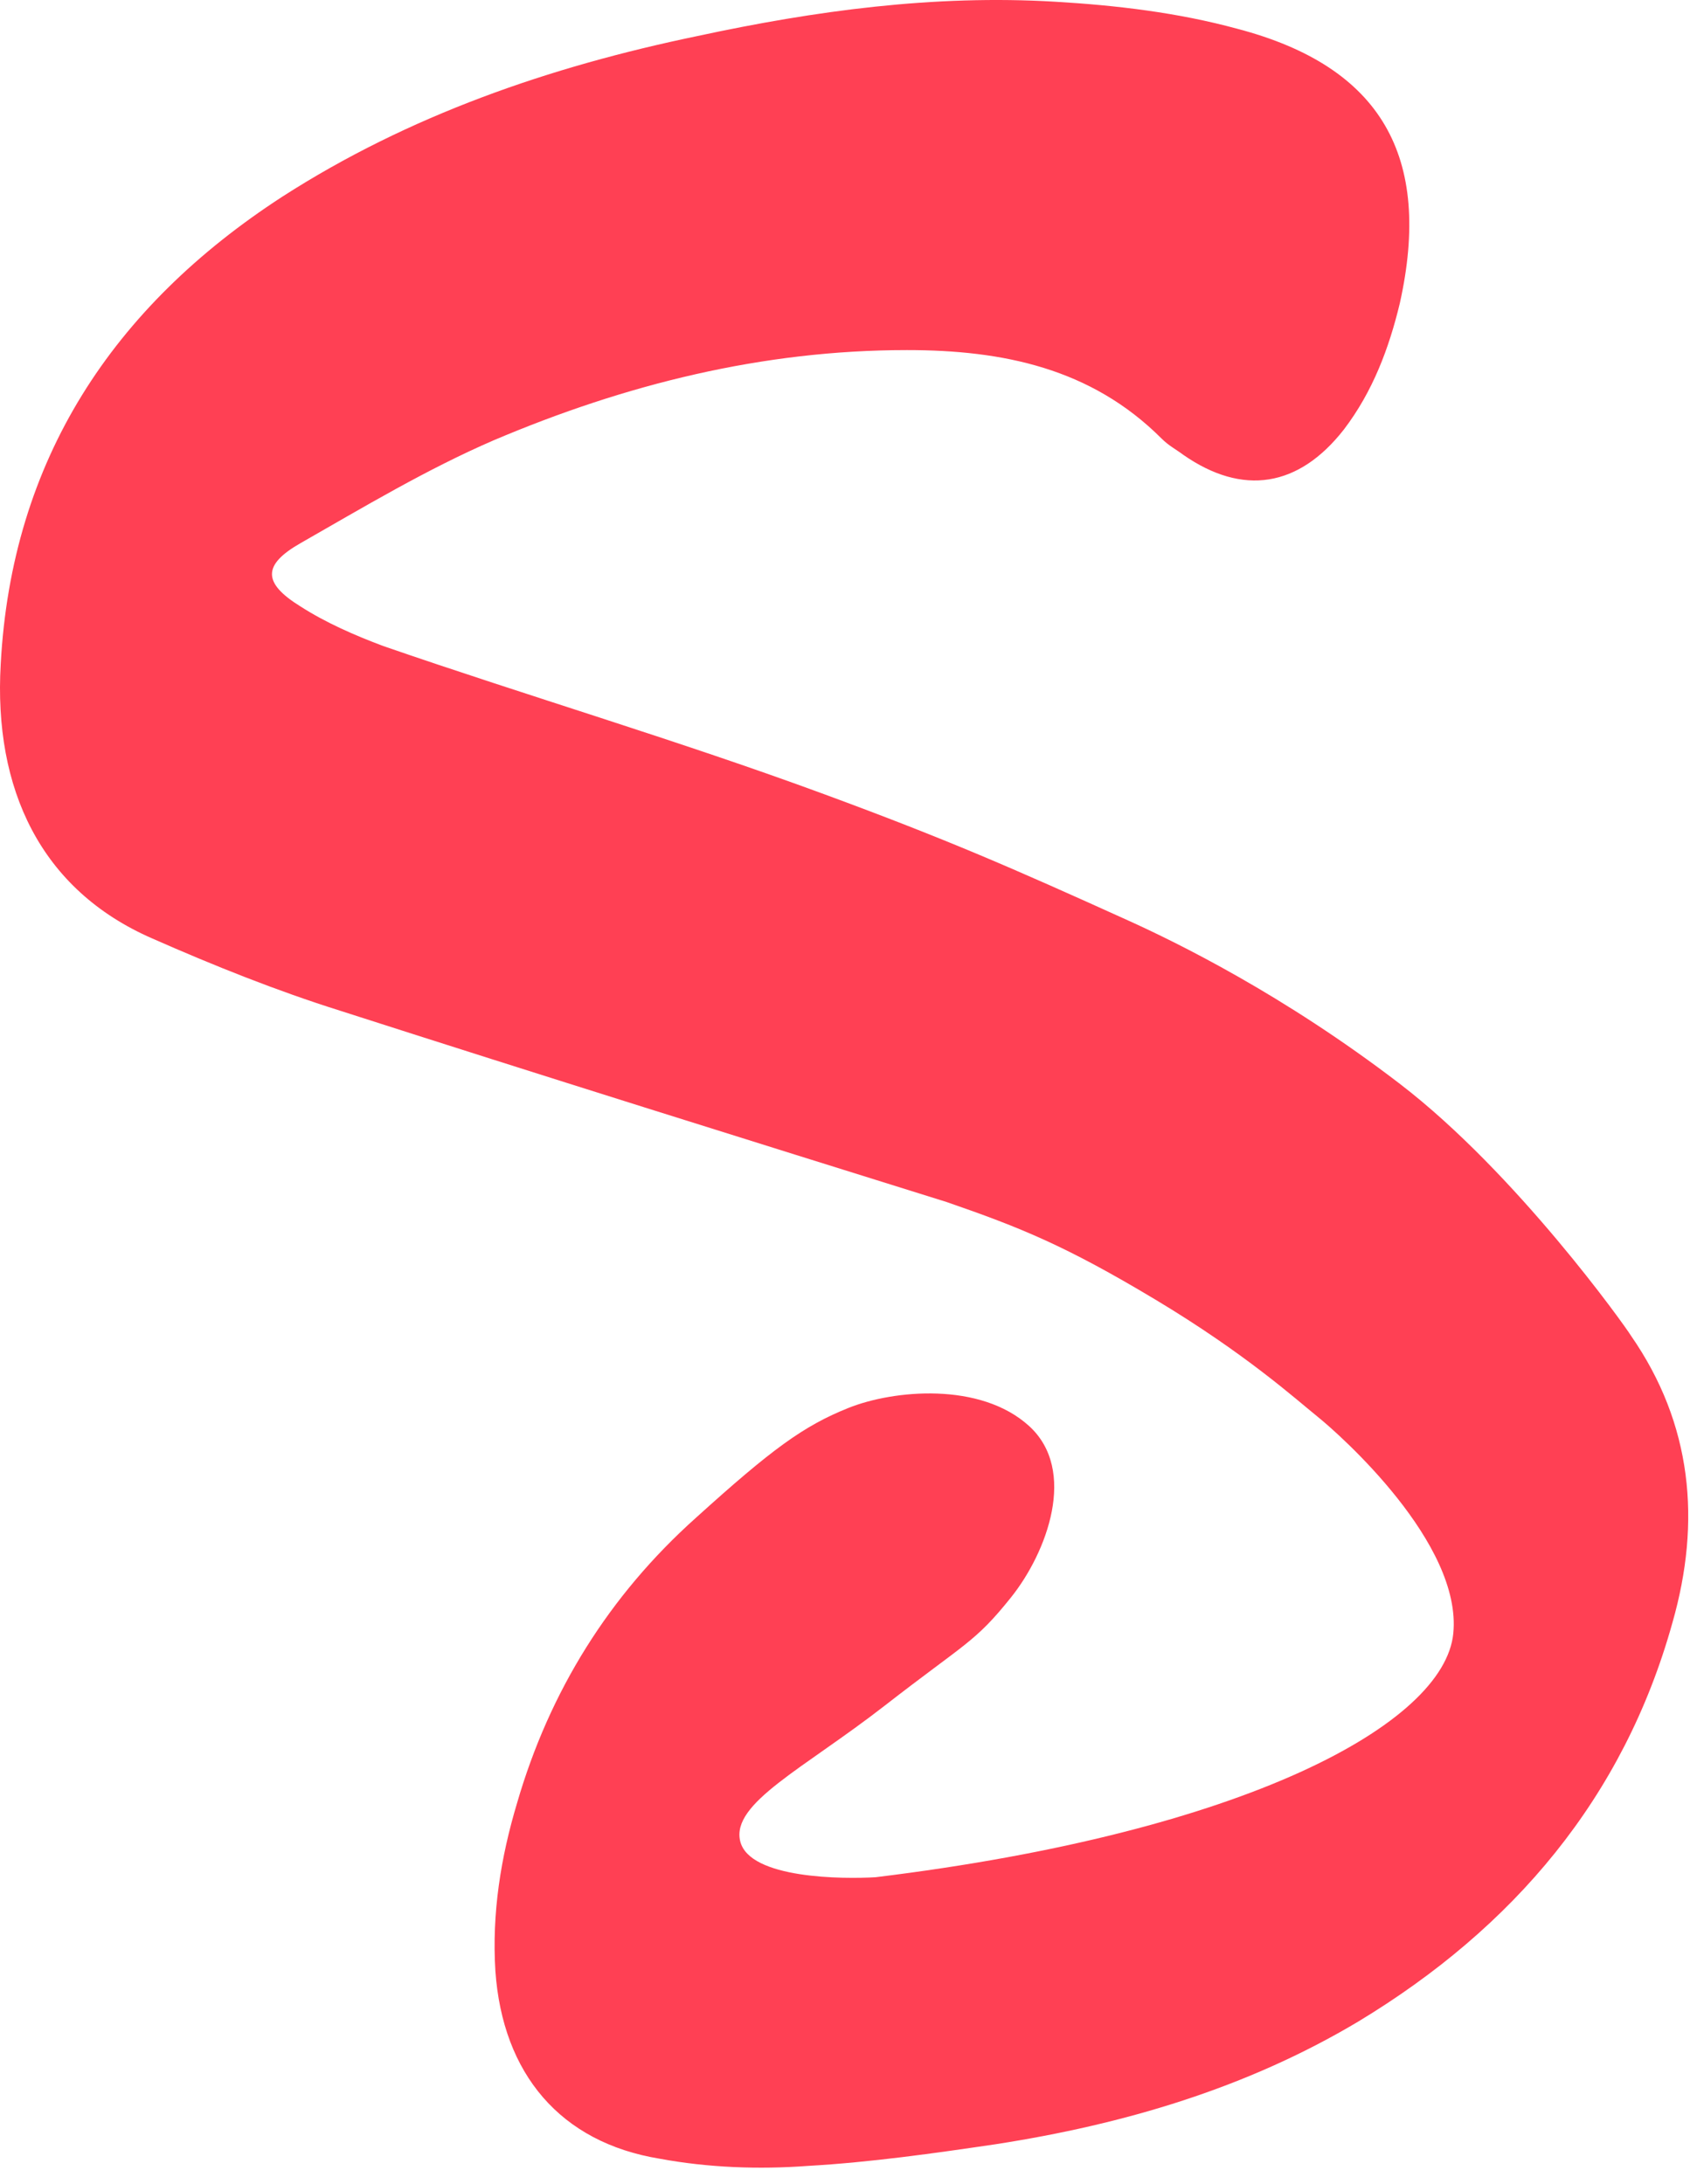 <svg id="smart-capital-s" height="121" viewBox="0 0 94 121" width="94" xmlns="http://www.w3.org/2000/svg"><path d="m52.44 66.595c-11.2-3.5-22.4-7-33.6-10.6-3.5-1.1-7-2.5-10.4-4-6.2-2.7-8.8-8.3-8.4-15.2.6-11.3 6.2-19.8 15.6-25.9 7-4.5 14.8-7.2 23-8.9 6.5-1.4 13.1-2.3 19.8-1.9 3.4.2 6.8.6 10.1 1.5 8 2.1 10.8 7.1 9 15.2-.6 2.5-1.5 4.9-3.1 7-2.5 3.2-5.6 3.7-8.9 1.4-.4-.3-.8-.5-1.2-.9-3.9-3.9-8.8-4.9-14.1-4.9-8 0-15.6 1.9-22.9 5-3.7 1.6-7.2 3.7-10.7 5.7-2.1 1.2-2.1 2.2 0 3.5 1.4.9 3 1.6 4.6 2.2 8.1 2.8 16.337 5.23 24.4 8.2 6.8 2.505 10.413 4.085 16.86 7.005 2.66 1.205 8.58 4.092 15.04 9.046 6.46 4.954 12.5 13.449 12.8 13.949 3.4 4.9 3.9 10.3 2.3 15.9-2.7 9.7-8.8 16.9-17.4 22.1-6.2 3.7-13 5.7-20.1 6.8-3.4.5-6.9 1-10.4 1.2-2.7.2-5.5.1-8.2-.4-5.5-.9-8.7-4.7-9.1-10.4-.2-3.2.3-6.3 1.2-9.3 1.8-6.2 5.1-11.5 9.9-15.8 4.2-3.8 5.96-5.095 8.46-6.095s7.305-1.45 10 1 1 7-1 9.5-2.5 2.5-7 6-8.5 5.395-8 7.5 5.757 2.105 7.5 2c20.5-2.5 31.5-8.5 32-13.5s-6.26-11-7.5-12-4-3.5-9-6.5-7.5-4-11.56-5.405z" fill="#ff4054"/></svg>
